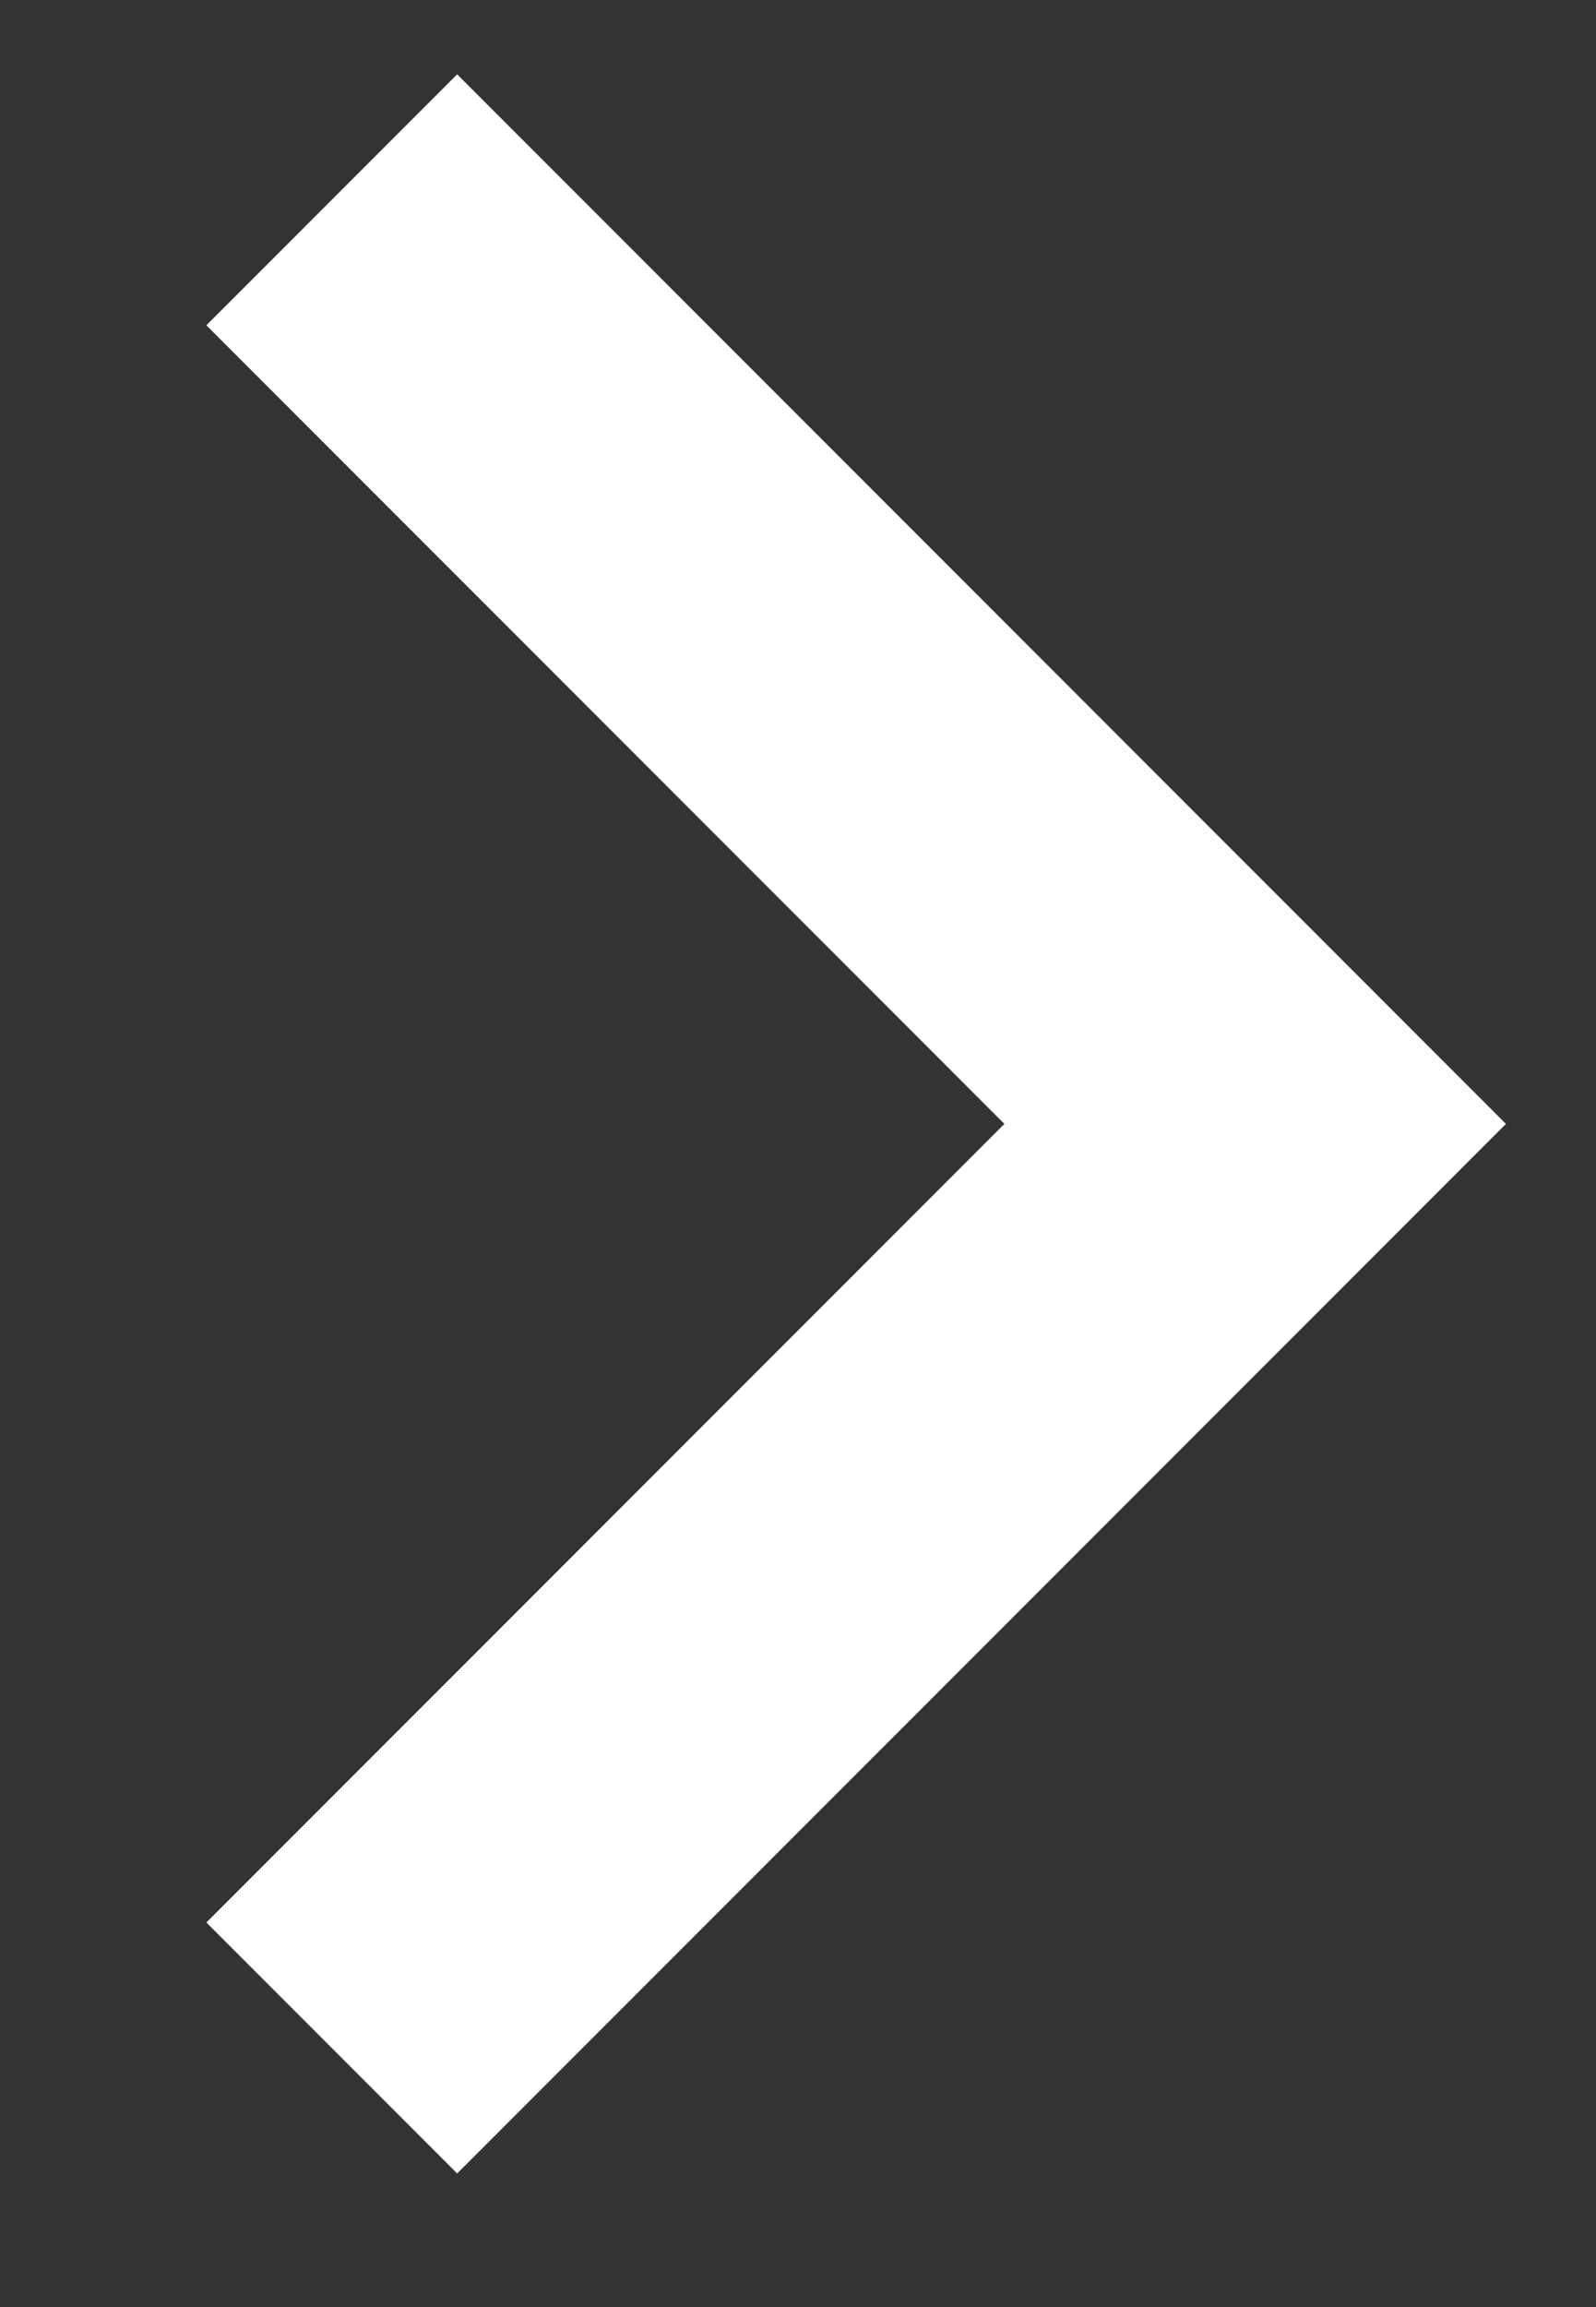 <svg width="9" height="13" viewBox="0 0 9 13" fill="none" xmlns="http://www.w3.org/2000/svg">
<rect x="0" y="0" width="9" height="13" fill="#333333" stroke="none"/>
<path d="M2.578 1.833L7.078 6.333L2.578 10.833" stroke="white" stroke-width="2" stroke-linecap="square"/>
</svg>
